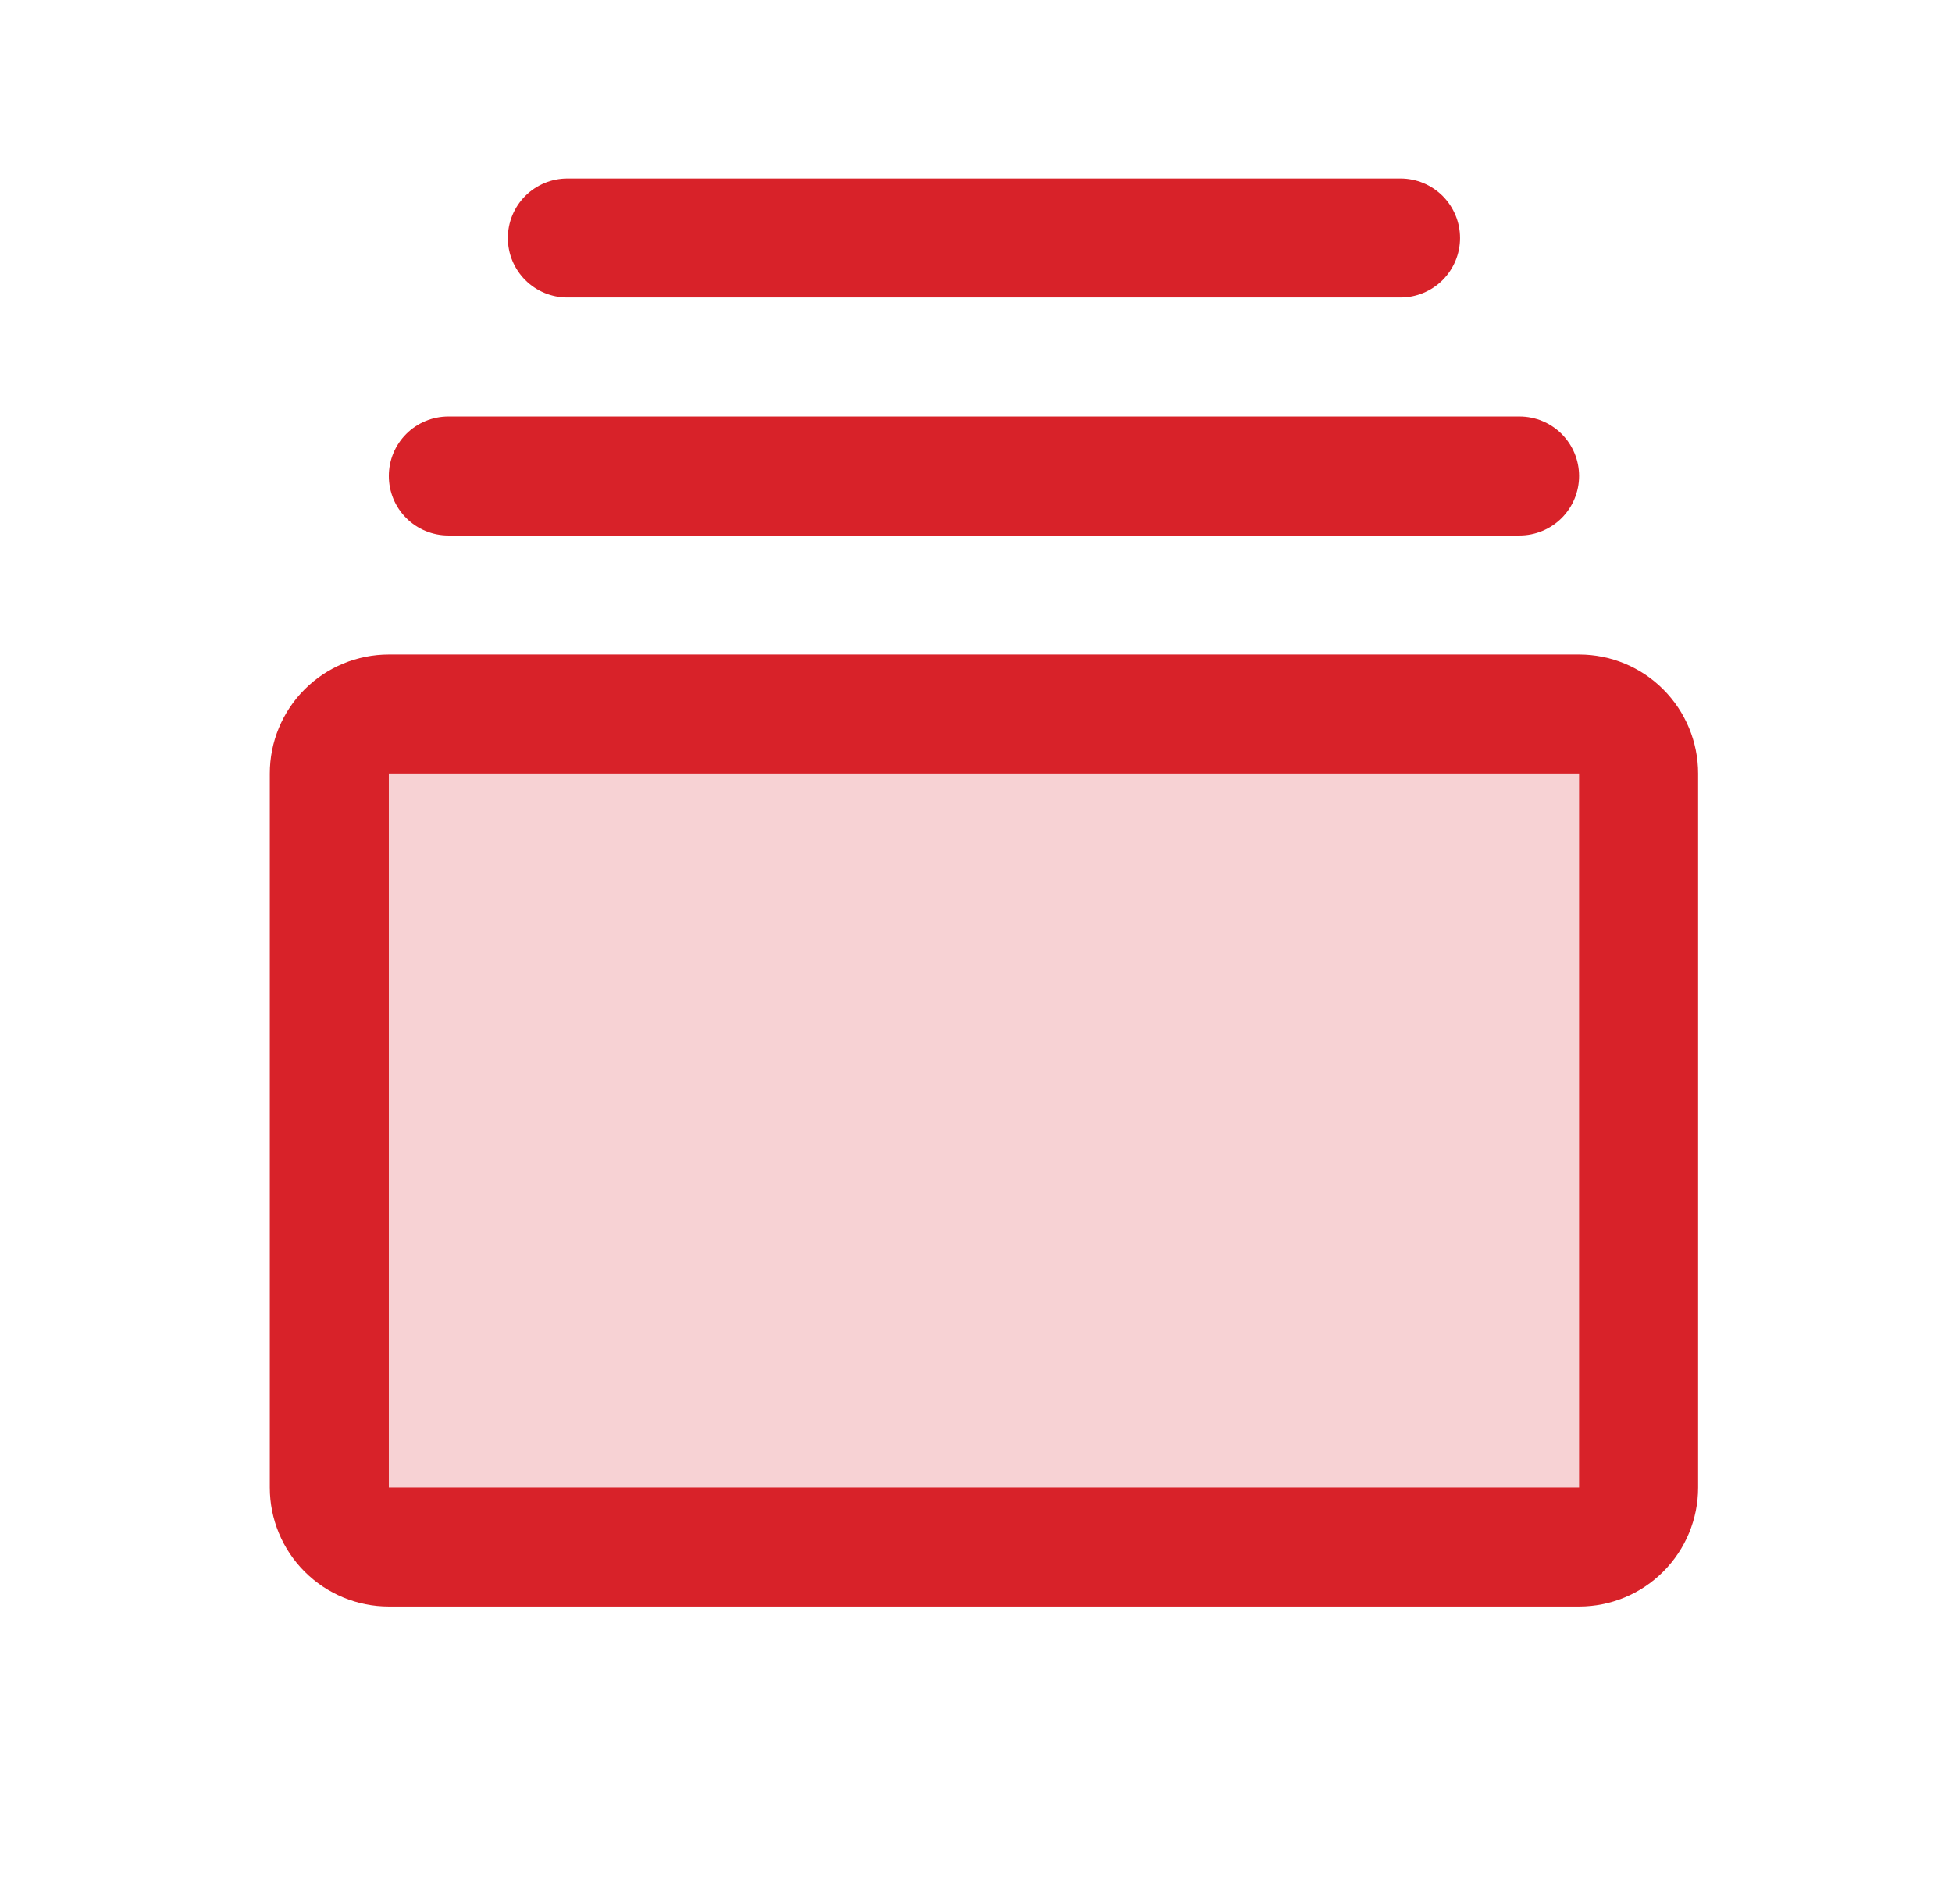 <svg width="41" height="40" viewBox="0 0 41 40" fill="none" xmlns="http://www.w3.org/2000/svg">
<path opacity="0.2" d="M34.417 16.25V31.25C34.417 31.581 34.285 31.899 34.051 32.134C33.816 32.368 33.498 32.5 33.167 32.5H8.167C7.835 32.5 7.517 32.368 7.283 32.134C7.048 31.899 6.917 31.581 6.917 31.25V16.25C6.917 15.918 7.048 15.601 7.283 15.366C7.517 15.132 7.835 15 8.167 15H33.167C33.498 15 33.816 15.132 34.051 15.366C34.285 15.601 34.417 15.918 34.417 16.25Z" fill="#D82229"/>
<path d="M33.167 13.75H8.167C7.504 13.75 6.868 14.013 6.399 14.482C5.93 14.951 5.667 15.587 5.667 16.25V31.25C5.667 31.913 5.93 32.549 6.399 33.018C6.868 33.487 7.504 33.75 8.167 33.75H33.167C33.83 33.75 34.466 33.487 34.934 33.018C35.403 32.549 35.667 31.913 35.667 31.25V16.25C35.667 15.587 35.403 14.951 34.934 14.482C34.466 14.013 33.83 13.75 33.167 13.75ZM33.167 31.25H8.167V16.25H33.167V31.25ZM8.167 10C8.167 9.668 8.298 9.351 8.533 9.116C8.767 8.882 9.085 8.75 9.417 8.75H31.917C32.248 8.75 32.566 8.882 32.801 9.116C33.035 9.351 33.167 9.668 33.167 10C33.167 10.332 33.035 10.649 32.801 10.884C32.566 11.118 32.248 11.25 31.917 11.25H9.417C9.085 11.25 8.767 11.118 8.533 10.884C8.298 10.649 8.167 10.332 8.167 10ZM10.667 5C10.667 4.668 10.798 4.351 11.033 4.116C11.267 3.882 11.585 3.75 11.917 3.75H29.417C29.748 3.75 30.066 3.882 30.301 4.116C30.535 4.351 30.667 4.668 30.667 5C30.667 5.332 30.535 5.649 30.301 5.884C30.066 6.118 29.748 6.25 29.417 6.25H11.917C11.585 6.25 11.267 6.118 11.033 5.884C10.798 5.649 10.667 5.332 10.667 5Z" fill="#D82229"/>
</svg>
